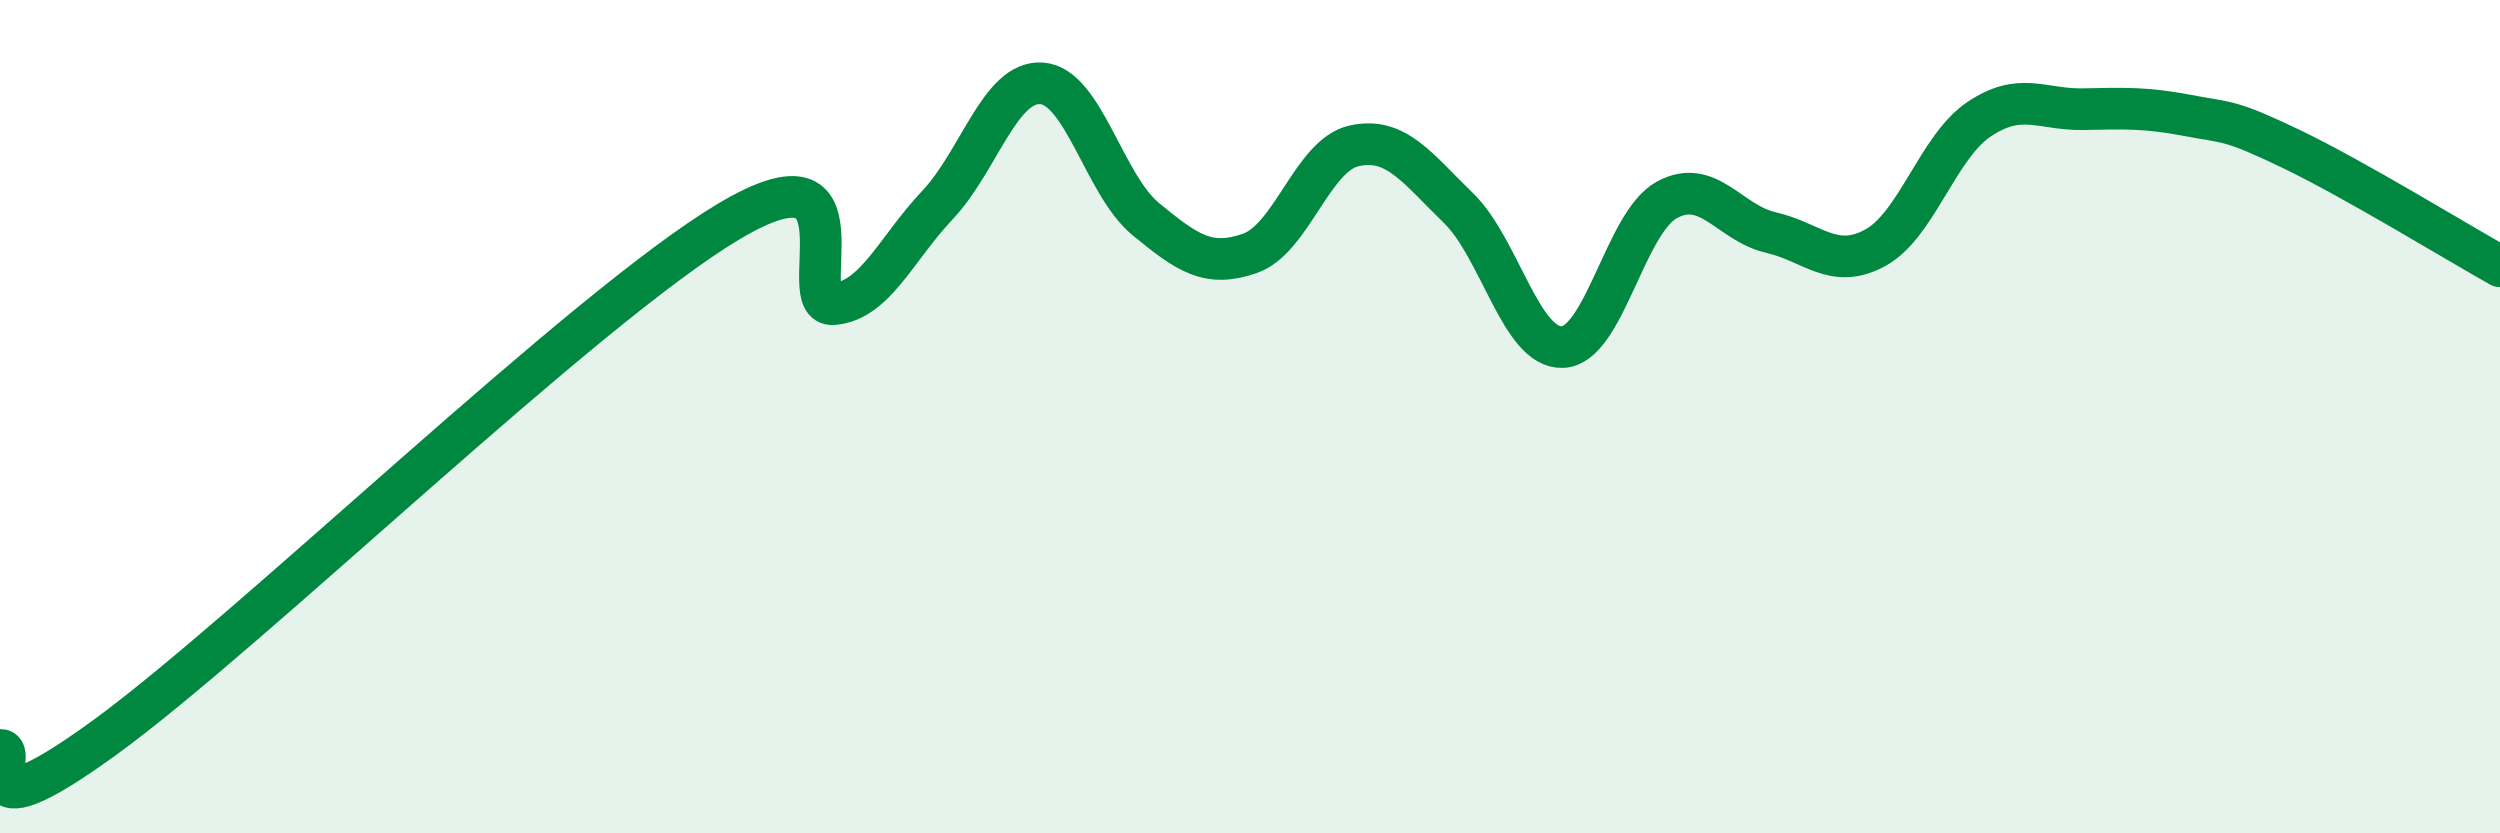 
    <svg width="60" height="20" viewBox="0 0 60 20" xmlns="http://www.w3.org/2000/svg">
      <path
        d="M 0,18 C 0.5,17.94 -1,20.25 2.5,17.71 C 6,15.17 14,7.39 17.5,5.31 C 21,3.23 19,7.38 20,7.3 C 21,7.22 21.5,5.98 22.5,4.92 C 23.5,3.86 24,1.93 25,2 C 26,2.07 26.5,4.44 27.5,5.26 C 28.5,6.08 29,6.43 30,6.08 C 31,5.73 31.5,3.72 32.5,3.5 C 33.5,3.28 34,4.02 35,4.99 C 36,5.96 36.5,8.37 37.5,8.33 C 38.5,8.29 39,5.35 40,4.8 C 41,4.25 41.5,5.35 42.5,5.58 C 43.5,5.81 44,6.49 45,5.95 C 46,5.41 46.5,3.53 47.5,2.86 C 48.5,2.19 49,2.64 50,2.62 C 51,2.6 51.5,2.58 52.5,2.77 C 53.5,2.96 53.5,2.86 55,3.58 C 56.5,4.3 59,5.83 60,6.39L60 20L0 20Z"
        fill="#008740"
        opacity="0.1"
        stroke-linecap="round"
        stroke-linejoin="round"
      />
      <path
        d="M 0,18 C 0.5,17.94 -1,20.25 2.5,17.71 C 6,15.17 14,7.39 17.5,5.31 C 21,3.23 19,7.38 20,7.3 C 21,7.22 21.5,5.98 22.5,4.92 C 23.5,3.86 24,1.93 25,2 C 26,2.07 26.5,4.44 27.5,5.26 C 28.5,6.08 29,6.43 30,6.08 C 31,5.73 31.5,3.72 32.5,3.5 C 33.5,3.28 34,4.02 35,4.99 C 36,5.96 36.5,8.37 37.5,8.33 C 38.5,8.29 39,5.35 40,4.8 C 41,4.25 41.5,5.35 42.5,5.58 C 43.5,5.81 44,6.49 45,5.95 C 46,5.41 46.5,3.53 47.5,2.86 C 48.5,2.19 49,2.64 50,2.62 C 51,2.6 51.5,2.58 52.5,2.77 C 53.5,2.96 53.5,2.86 55,3.58 C 56.5,4.3 59,5.83 60,6.39"
        stroke="#008740"
        stroke-width="1"
        fill="none"
        stroke-linecap="round"
        stroke-linejoin="round"
      />
    </svg>
  